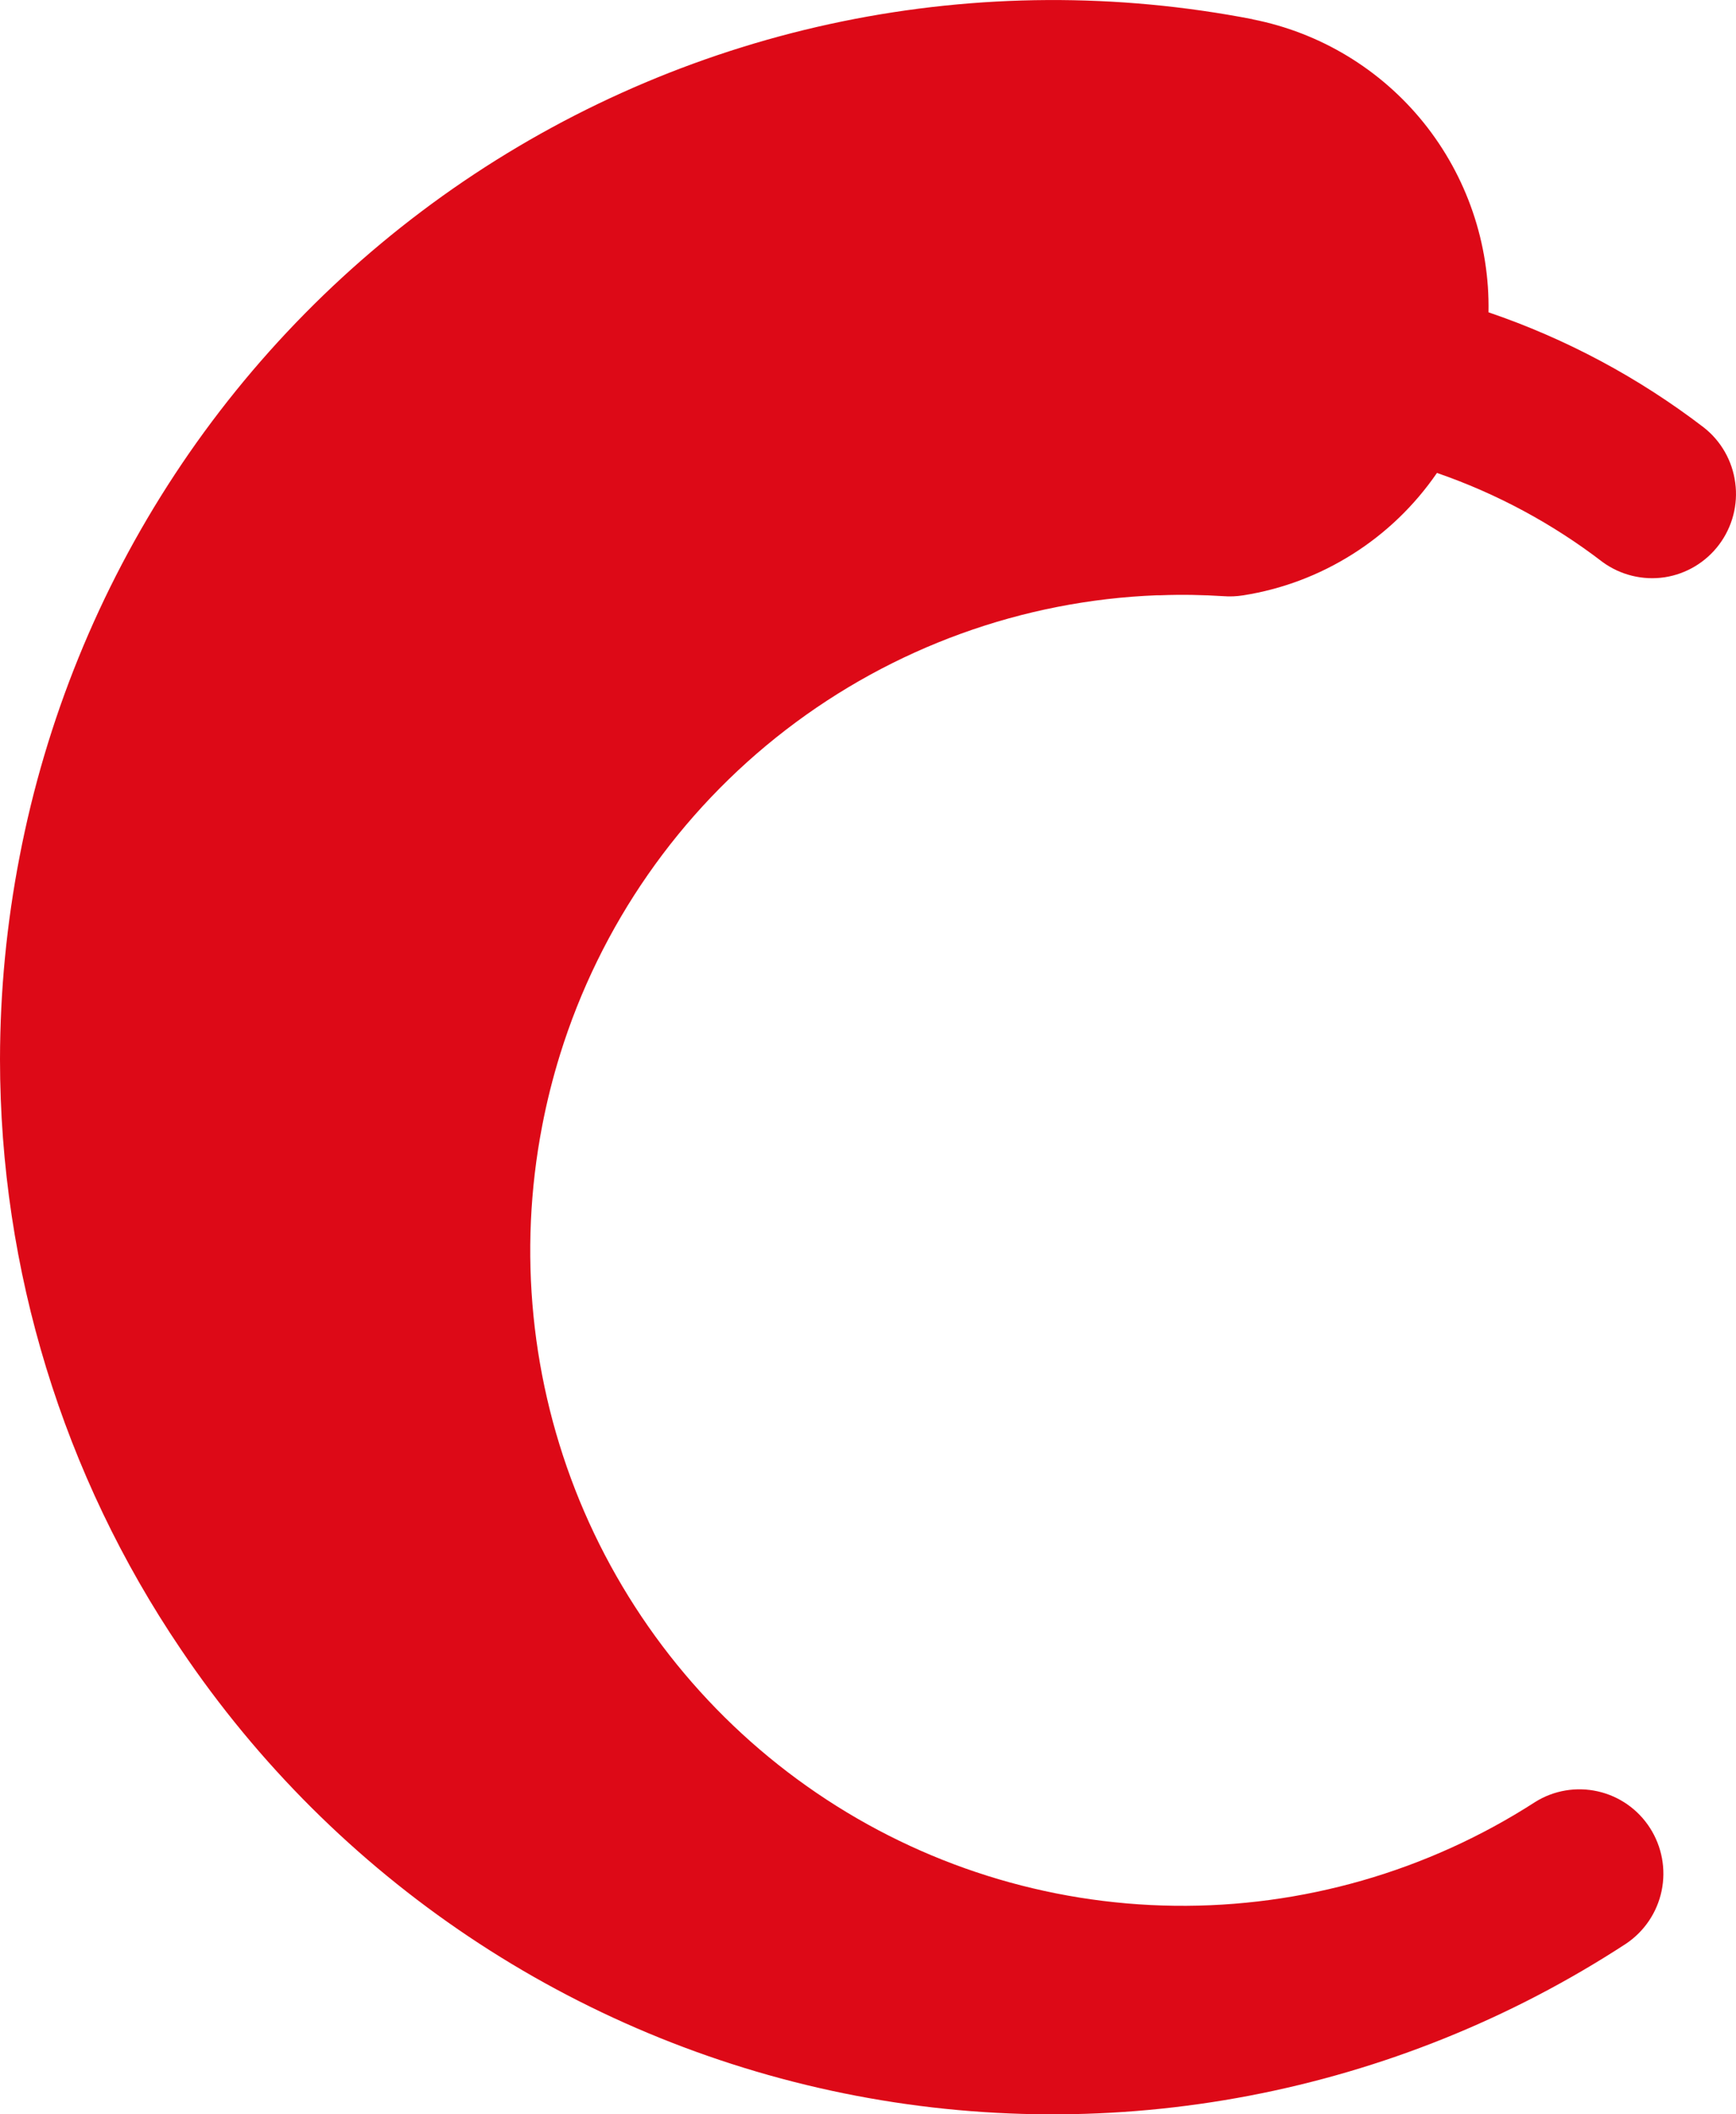 <?xml version="1.0" encoding="UTF-8"?> <svg xmlns="http://www.w3.org/2000/svg" width="23" height="28" viewBox="0 0 23 28" fill="none"><path d="M18.862 1.625C18.29 0.915 17.487 0.431 16.595 0.256L16.598 0.255C14.8 -0.094 12.952 -0.084 11.157 0.284C9.363 0.652 7.659 1.372 6.142 2.401C4.625 3.431 3.324 4.75 2.315 6.284C1.306 7.818 0.608 9.537 0.26 11.342C0.088 12.228 0.001 13.128 1.28326e-06 14.03C0.001 16.816 0.835 19.537 2.395 21.84C4.442 24.88 7.595 26.991 11.176 27.721C14.757 28.45 18.481 27.738 21.545 25.739C21.787 25.576 21.956 25.324 22.015 25.038C22.074 24.751 22.018 24.453 21.86 24.207C21.702 23.961 21.454 23.787 21.169 23.723C20.885 23.659 20.586 23.709 20.339 23.864C18.915 24.782 17.253 25.259 15.561 25.238C13.869 25.217 12.22 24.698 10.819 23.744C9.418 22.791 8.327 21.446 7.68 19.876C7.034 18.305 6.861 16.579 7.183 14.911C7.244 14.593 7.323 14.278 7.419 13.968C7.95 12.258 8.996 10.754 10.412 9.665C11.829 8.575 13.547 7.952 15.331 7.883L15.379 7.883C15.659 7.872 15.938 7.878 16.207 7.895C16.295 7.902 16.384 7.898 16.472 7.884C16.987 7.803 17.48 7.617 17.921 7.338C18.362 7.06 18.742 6.694 19.038 6.263C19.829 6.536 20.571 6.935 21.235 7.445C21.471 7.616 21.765 7.688 22.054 7.645C22.342 7.601 22.602 7.445 22.777 7.211C22.952 6.977 23.029 6.684 22.99 6.394C22.952 6.103 22.802 5.84 22.572 5.66C21.71 5 20.747 4.485 19.721 4.136C19.738 3.224 19.433 2.335 18.862 1.625Z" fill="#DD0917"></path></svg> 